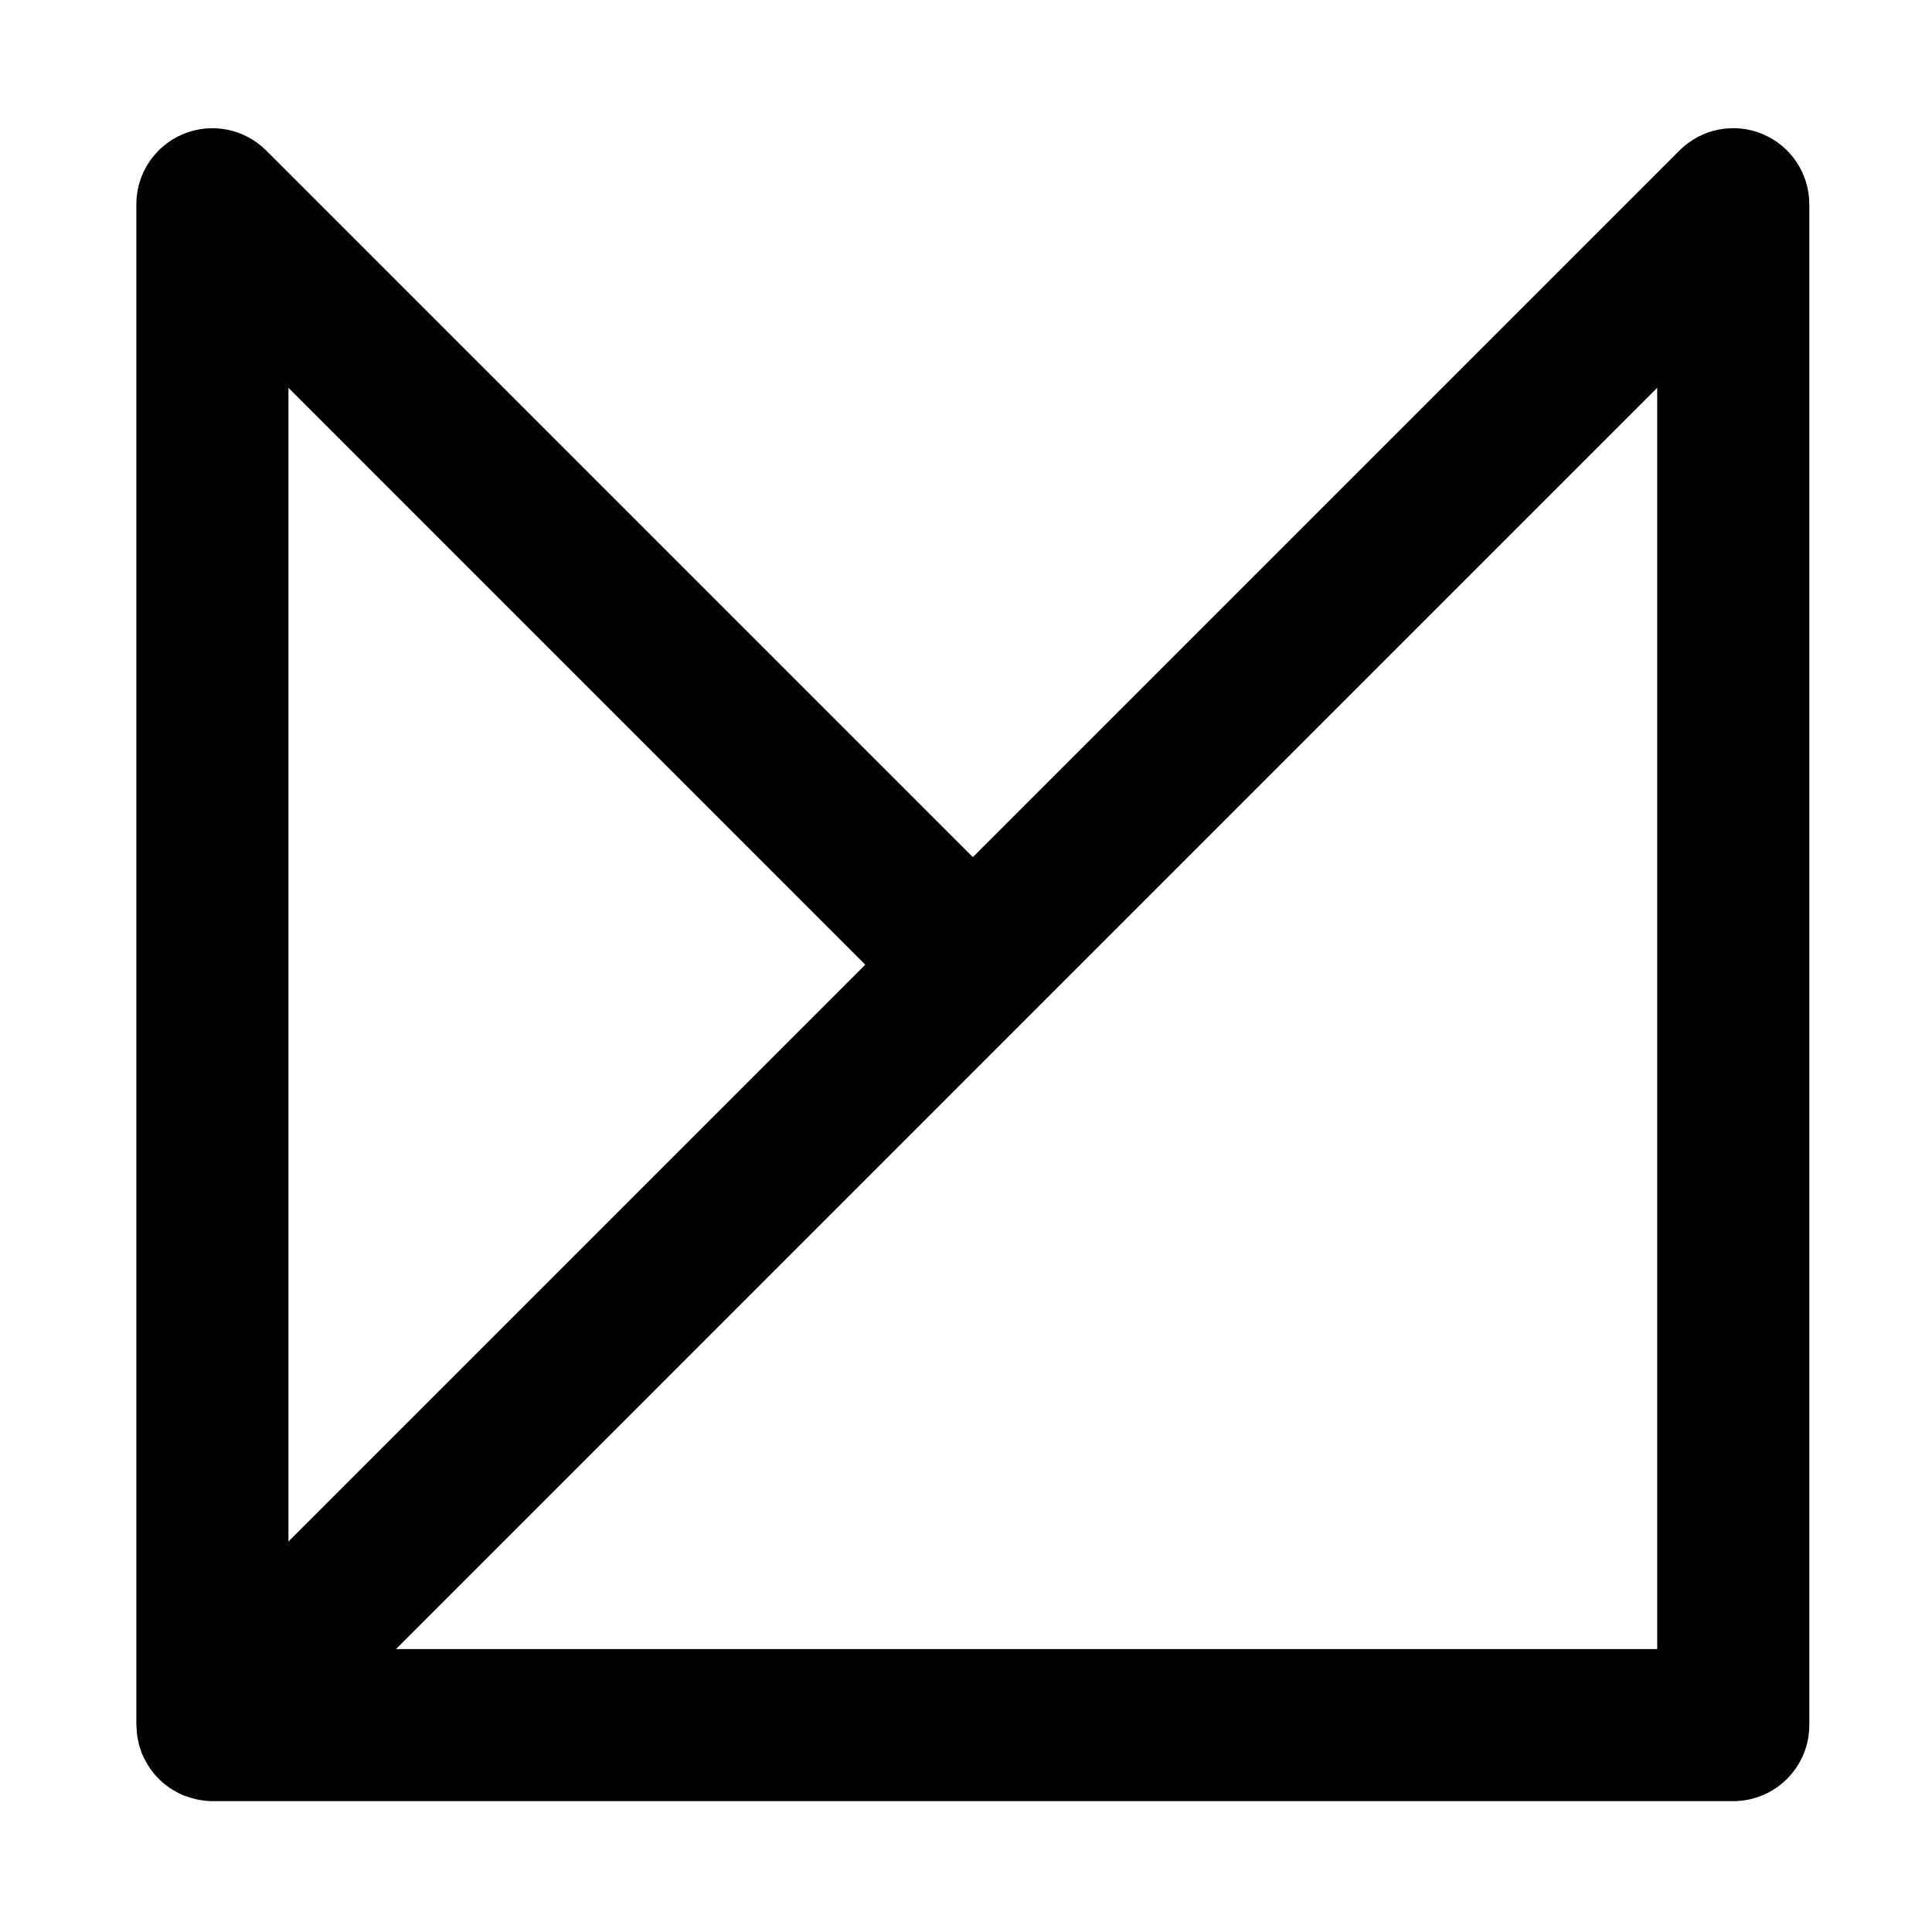 <?xml version="1.0" encoding="UTF-8"?>
<!-- Uploaded to: SVG Repo, www.svgrepo.com, Generator: SVG Repo Mixer Tools -->
<svg fill="#000000" width="800px" height="800px" version="1.1" viewBox="144 144 512 512" xmlns="http://www.w3.org/2000/svg">
 <path d="m611.05 179.5c-7.516-3.117-16.203-1.402-21.957 4.367l-187.28 187.28-187.28-187.27c-5.758-5.758-14.434-7.488-21.957-4.367-7.531 3.121-12.441 10.465-12.441 18.617v403.05c0 0.312 0.055 0.613 0.07 0.922 0.023 0.516 0.055 1.027 0.109 1.543 0.066 0.5 0.156 0.984 0.258 1.473 0.098 0.473 0.191 0.945 0.316 1.414 0.141 0.516 0.312 1.008 0.5 1.5 0.105 0.289 0.16 0.578 0.281 0.855 0.066 0.156 0.156 0.293 0.223 0.438 0.215 0.484 0.465 0.945 0.715 1.41 0.223 0.418 0.441 0.832 0.699 1.23 0.266 0.418 0.559 0.816 0.855 1.215 0.297 0.395 0.586 0.789 0.906 1.16 0.312 0.363 0.656 0.699 0.992 1.043 0.352 0.352 0.707 0.711 1.082 1.031 0.352 0.309 0.734 0.59 1.117 0.871 0.406 0.309 0.816 0.613 1.254 0.887 0.383 0.242 0.781 0.457 1.184 0.676 0.48 0.258 0.953 0.508 1.449 0.73 0.145 0.066 0.281 0.156 0.43 0.215 0.188 0.082 0.387 0.105 0.578 0.176 0.848 0.316 1.719 0.586 2.609 0.789 0.328 0.074 0.656 0.168 0.984 0.223 1.152 0.207 2.324 0.344 3.516 0.344h0.016 0.004 403.05c11.129 0 20.152-9.023 20.152-20.152v-403.05c0.004-8.145-4.902-15.488-12.434-18.613zm-390.61 67.27 152.87 152.88-152.87 152.87zm362.74 334.25h-334.24l334.24-334.25z"/>
</svg>